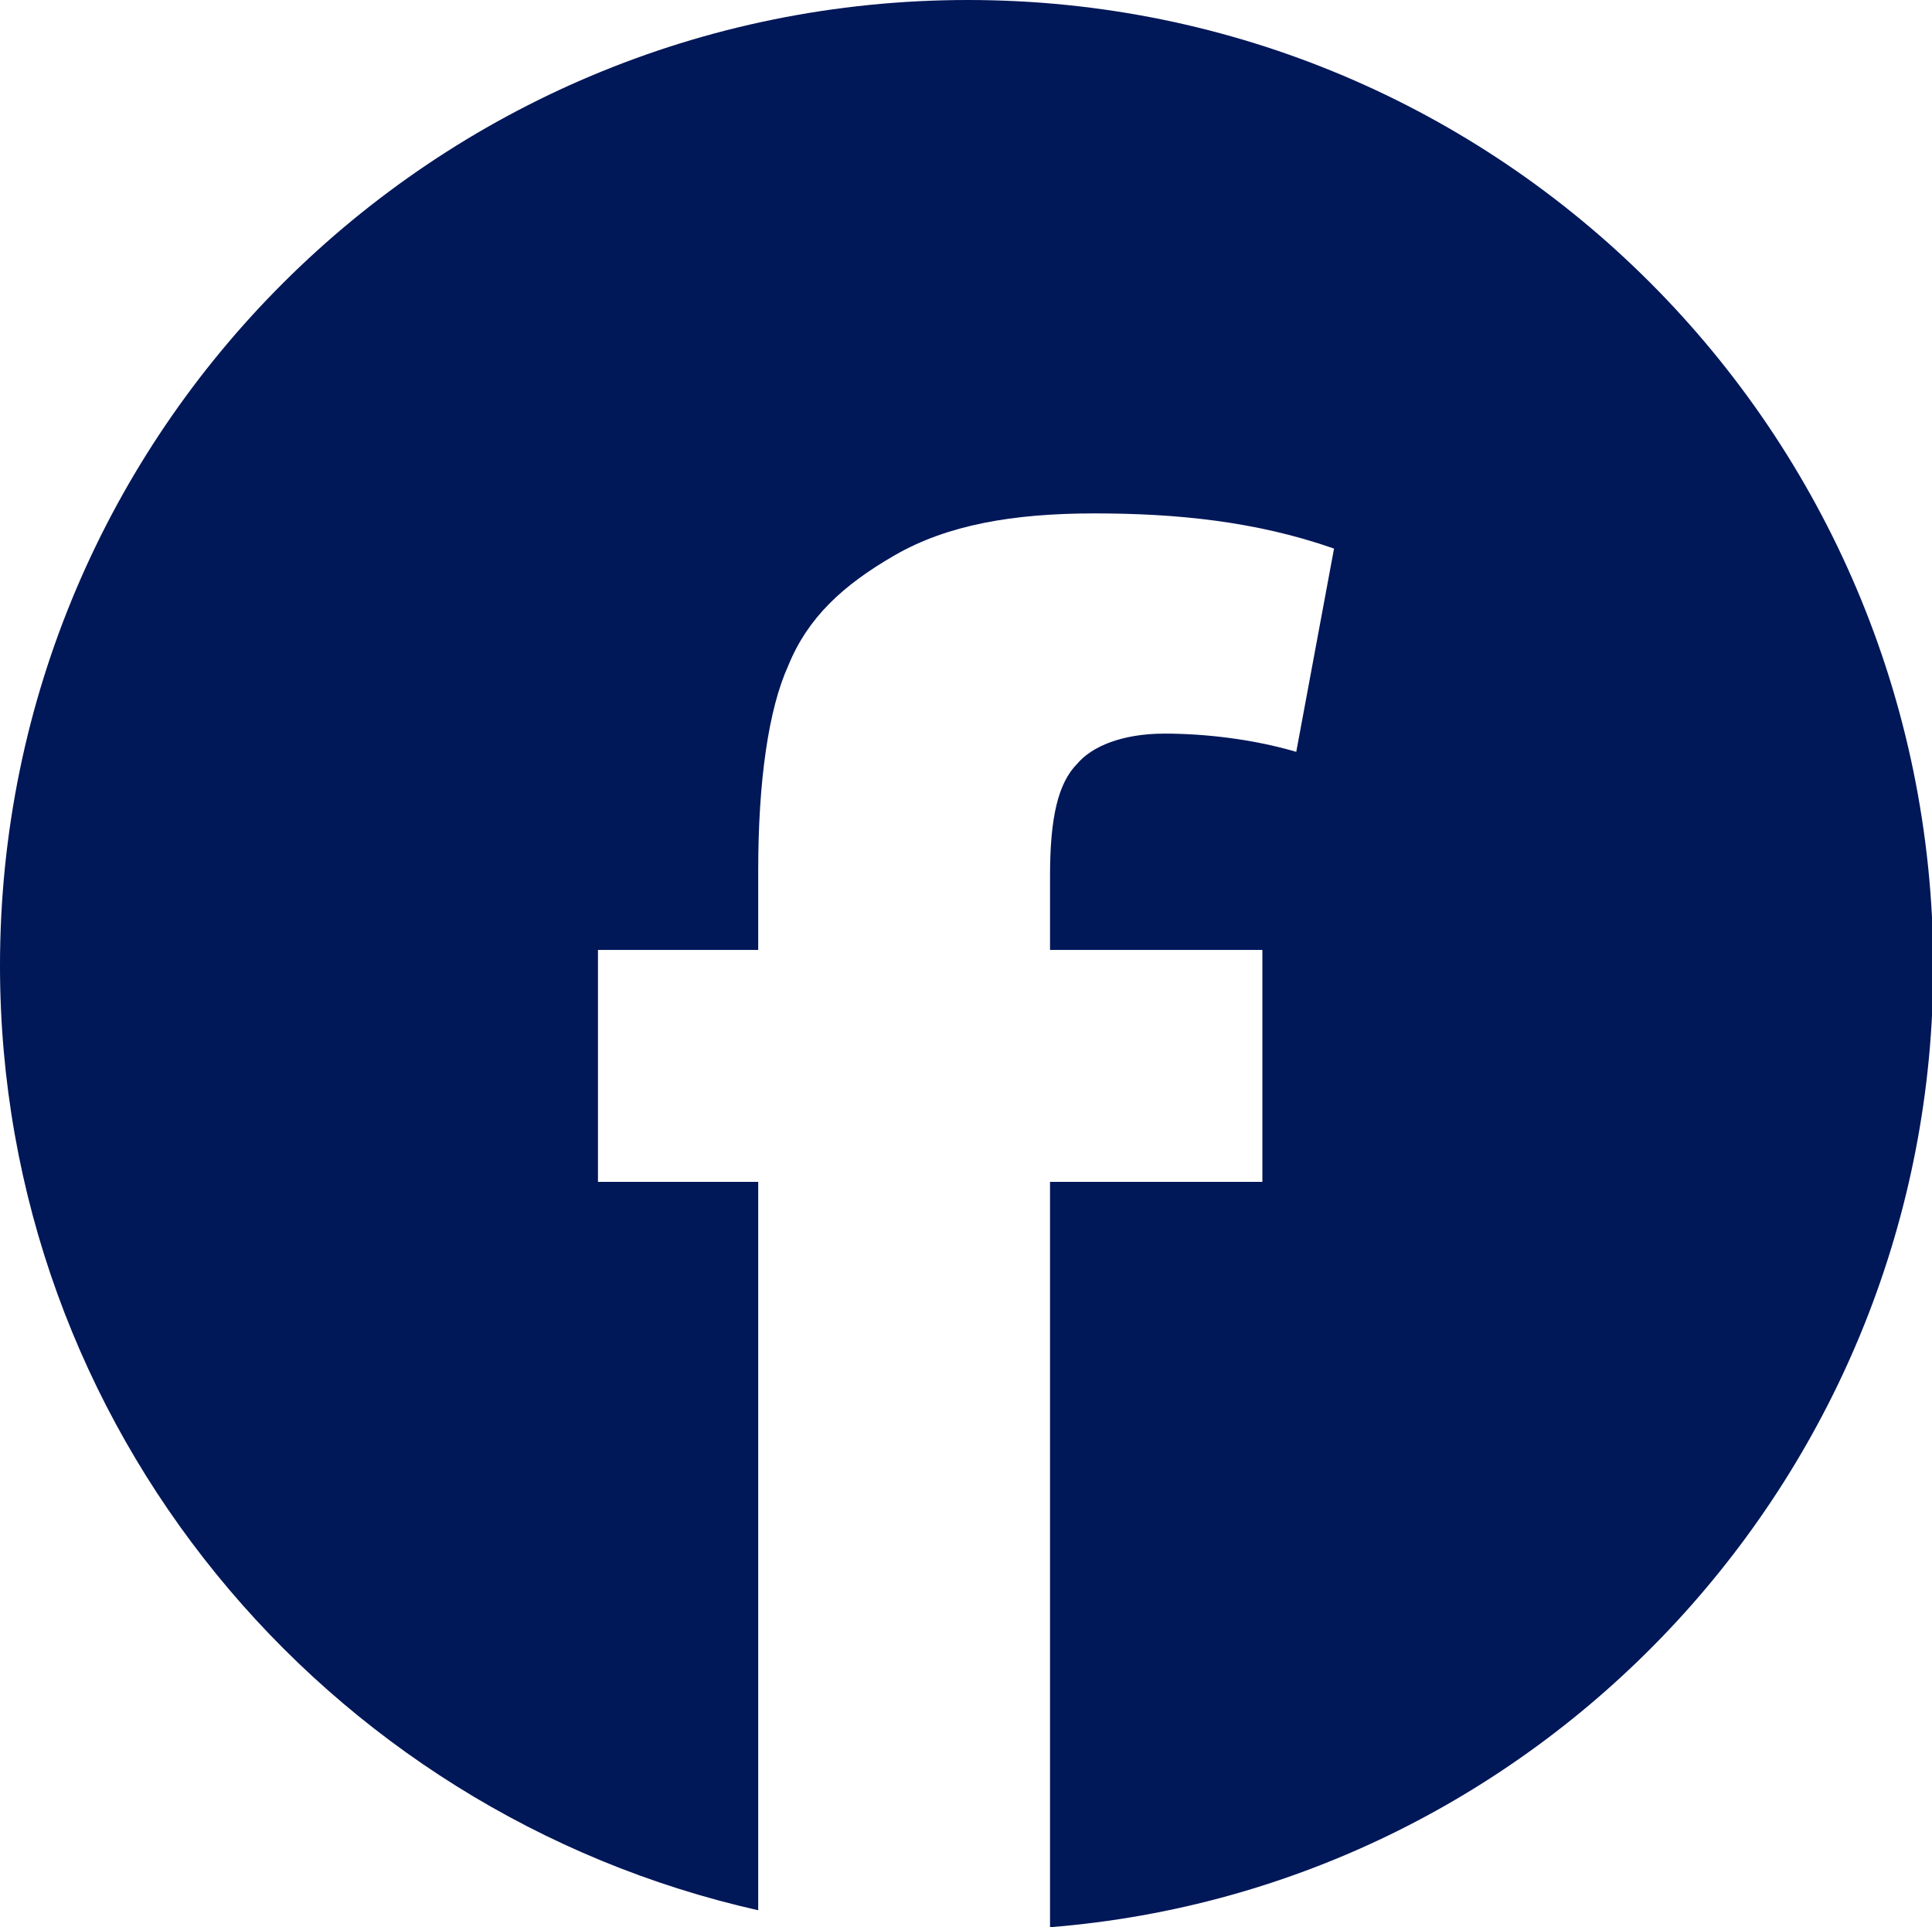 <svg xmlns="http://www.w3.org/2000/svg" viewBox="0 0 14.83 14.79"><path d="M7.43 0C3.33 0 0 3.31 0 7.41c0 3.54 2.49 6.5 5.82 7.25V9.07H4.59V7.29h1.23v-.61c0-.69.08-1.24.23-1.57.15-.37.42-.62.82-.85.4-.23.9-.32 1.53-.32s1.24.06 1.84.27l-.29 1.56c-.34-.1-.71-.14-1.01-.14-.33 0-.56.1-.67.23-.15.15-.21.42-.21.86v.57h1.63v1.78H8.06v5.72c3.79-.3 6.78-3.5 6.78-7.38C14.83 3.31 11.52 0 7.43 0Z" style="fill:#001758"/></svg>